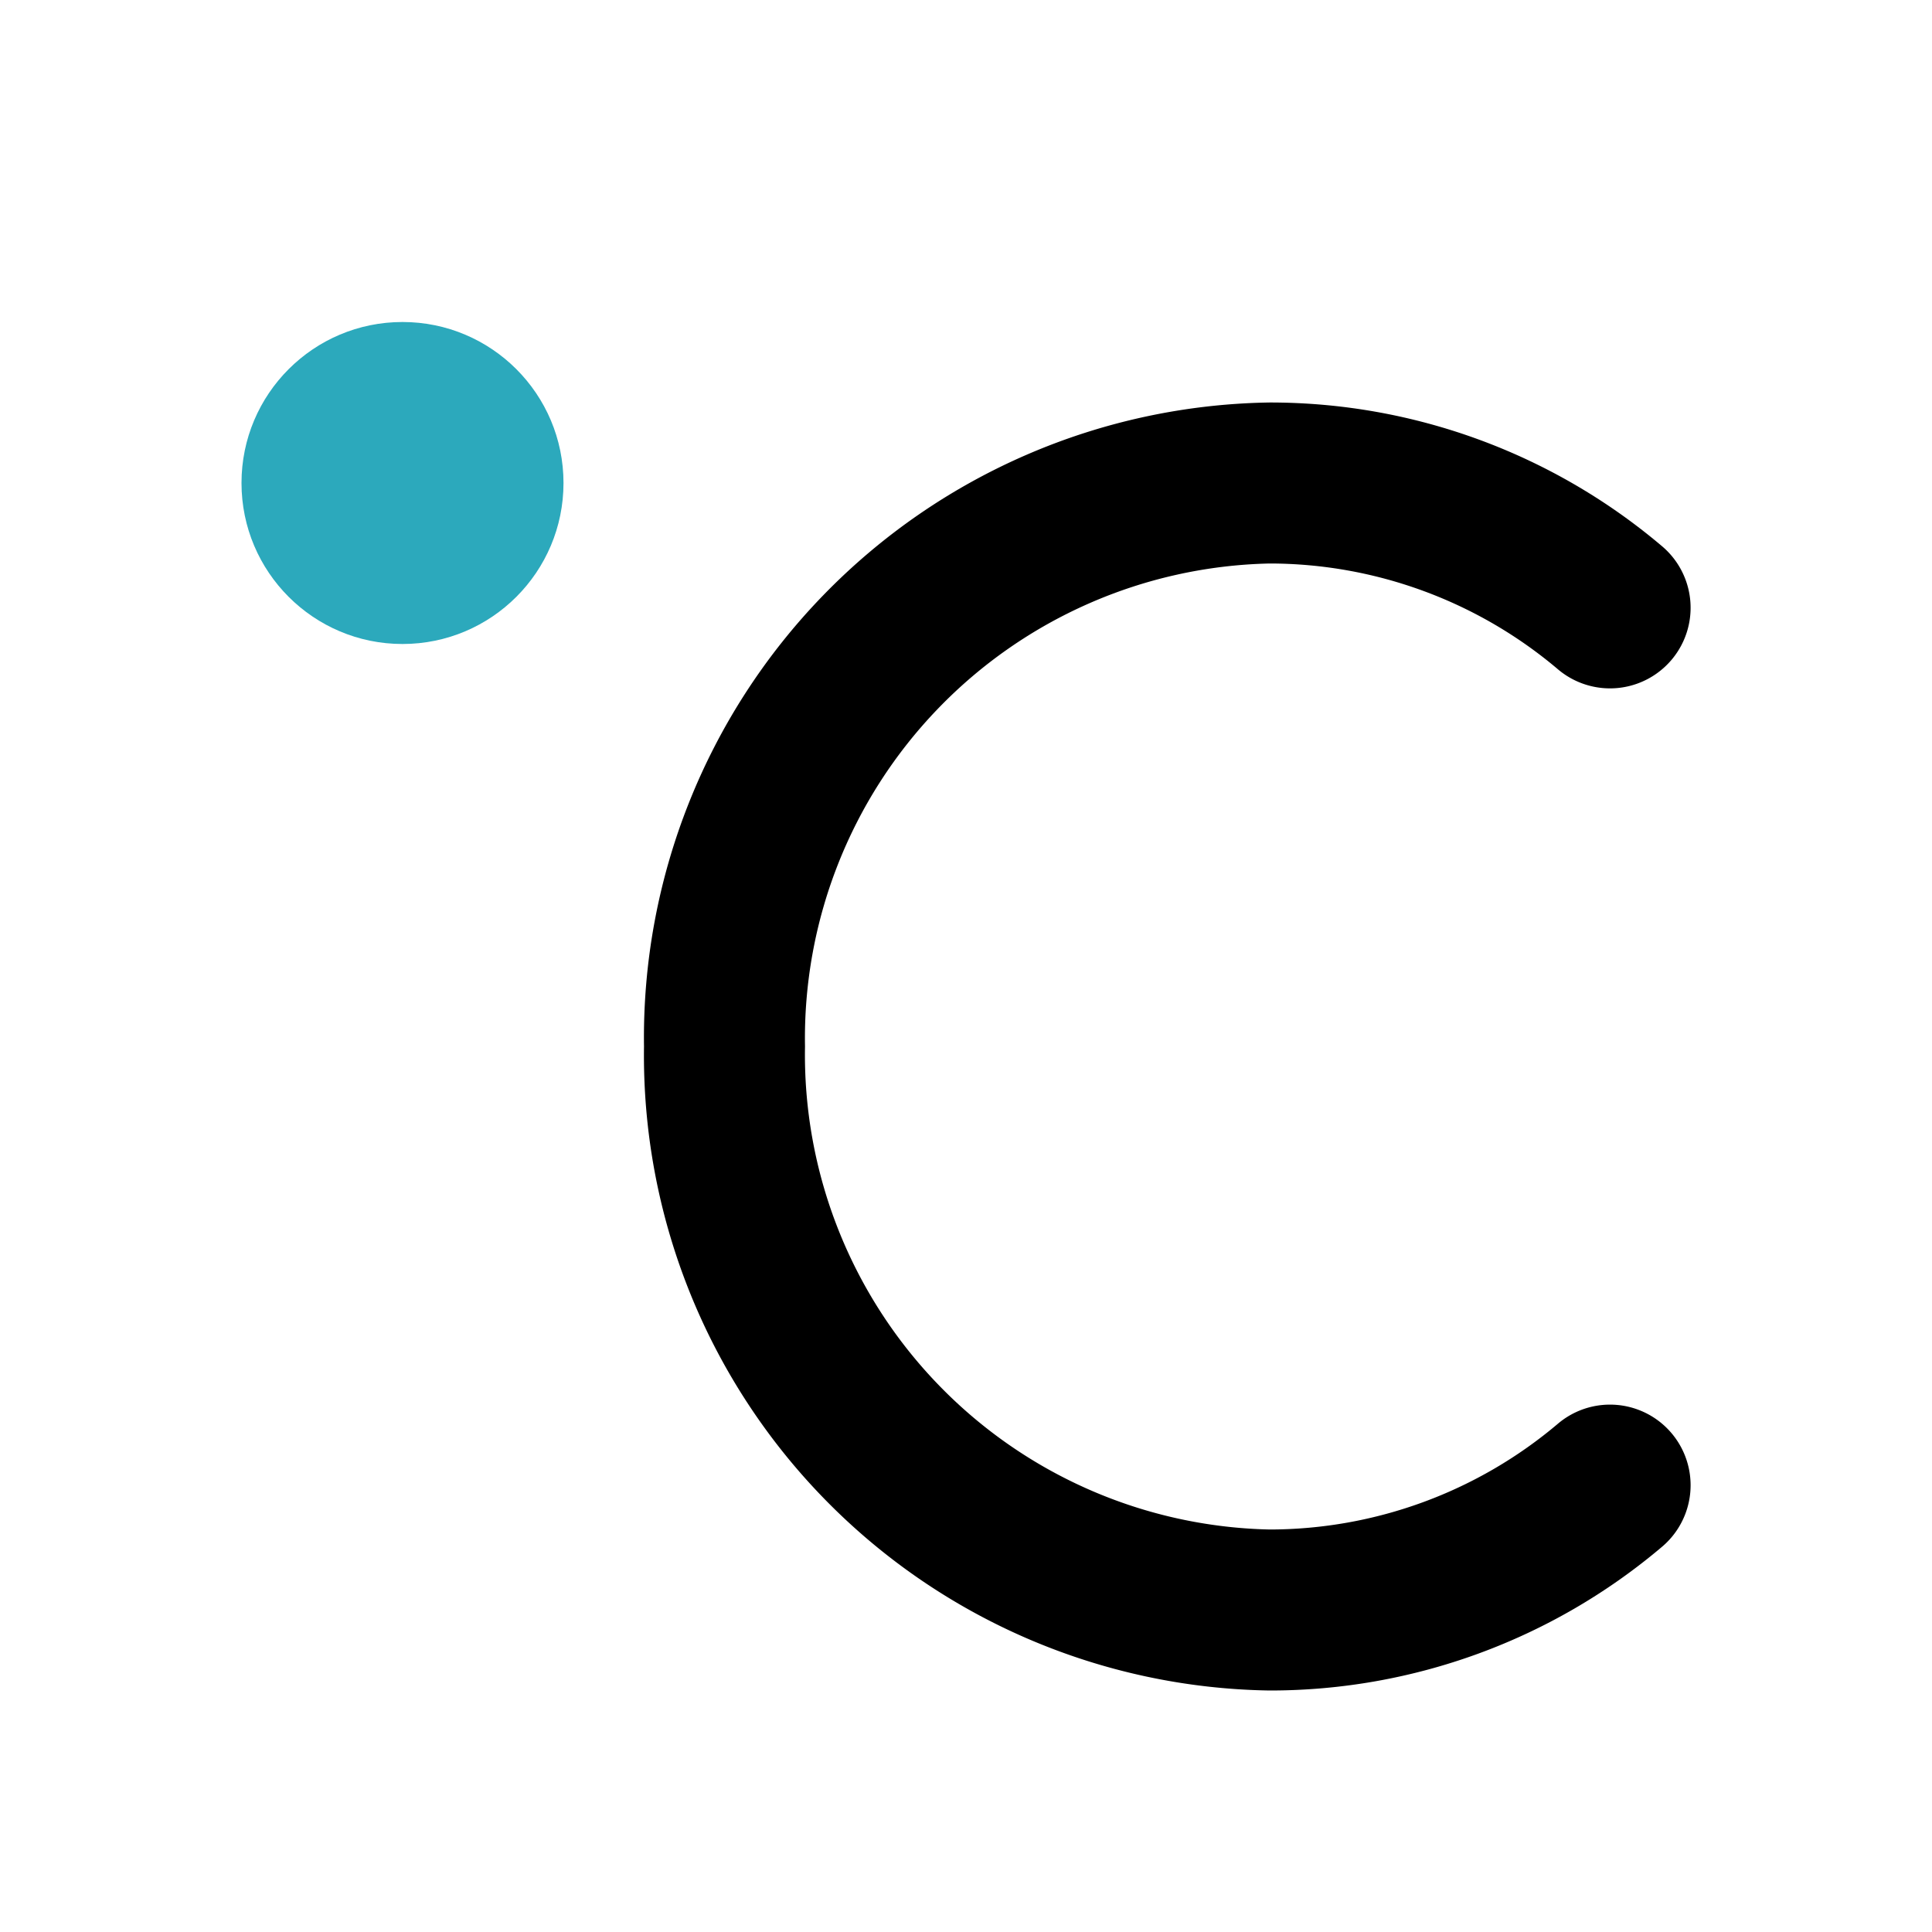 <?xml version="1.0" encoding="utf-8"?><!-- Скачано с сайта svg4.ru / Downloaded from svg4.ru -->
<svg fill="#000000" width="800px" height="800px" viewBox="0 0 24 24" id="celsius" data-name="Flat Color" xmlns="http://www.w3.org/2000/svg" class="icon flat-color"><circle id="secondary" cx="5" cy="6" r="2" style="fill: rgb(44, 169, 188);"></circle><path id="primary" d="M15.77,21A7.89,7.89,0,0,1,8,13a7.89,7.89,0,0,1,7.77-8,7.53,7.53,0,0,1,4.87,1.78,1,1,0,1,1-1.28,1.54A5.55,5.55,0,0,0,15.77,7,5.9,5.9,0,0,0,10,13a5.9,5.9,0,0,0,5.77,6,5.55,5.55,0,0,0,3.59-1.32,1,1,0,1,1,1.28,1.54A7.53,7.53,0,0,1,15.77,21Z" style="fill: rgb(0, 0, 0);"></path></svg>